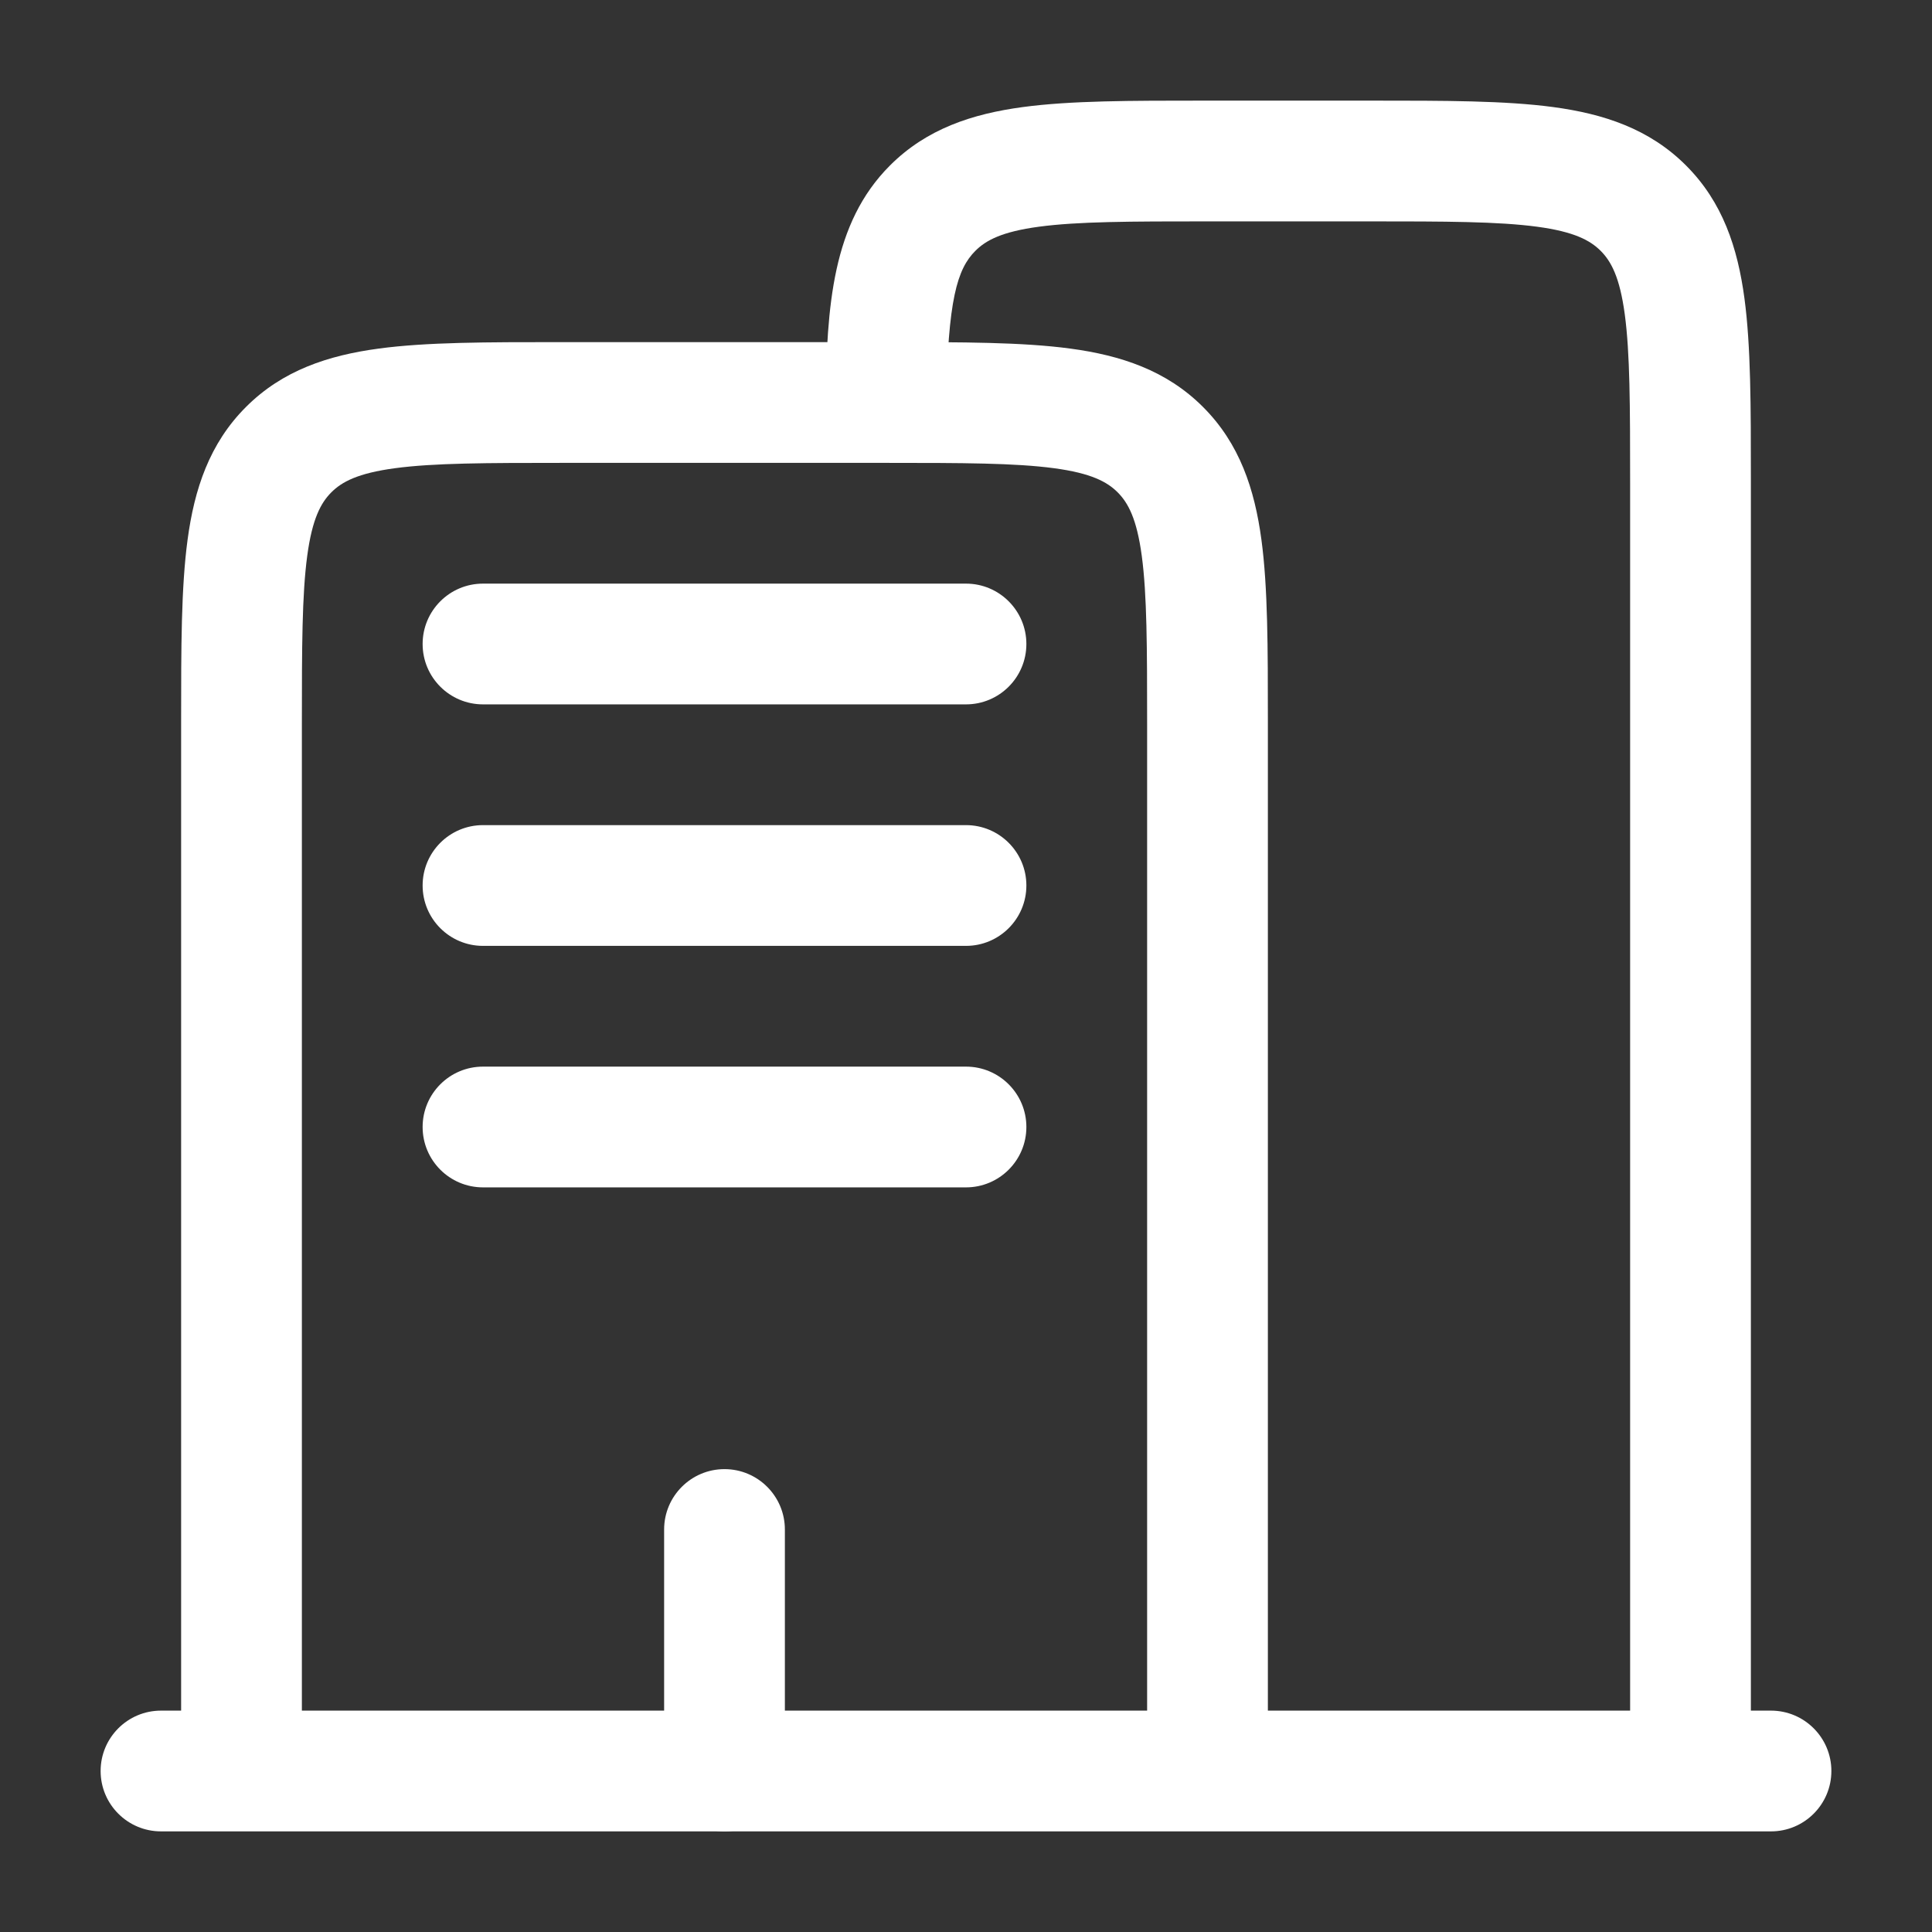 <svg width="60" height="60" viewBox="0 0 60 60" fill="none" xmlns="http://www.w3.org/2000/svg">
<rect x="0" y="0" width="60" height="60" fill="#333333" stroke="none"/>
<path fill-rule="evenodd" clip-rule="evenodd" d="M3.125 55C3.125 53.965 3.964 53.125 5 53.125L55 53.125C56.035 53.125 56.875 53.965 56.875 55C56.875 56.035 56.035 56.875 55 56.875L5 56.875C3.964 56.875 3.125 56.035 3.125 55Z" fill="white"/>
<path fill-rule="evenodd" clip-rule="evenodd" d="M37.37 3.125H42.63C44.876 3.125 46.749 3.125 48.236 3.325C49.806 3.536 51.223 4 52.361 5.139C53.5 6.277 53.964 7.694 54.175 9.264C54.375 10.751 54.375 12.624 54.375 14.87L54.375 55H50.625V15C50.625 12.59 50.621 10.971 50.459 9.763C50.304 8.61 50.036 8.116 49.71 7.79C49.384 7.465 48.89 7.196 47.737 7.041C46.529 6.879 44.91 6.875 42.5 6.875H37.5C35.09 6.875 33.471 6.879 32.264 7.041C31.11 7.196 30.616 7.465 30.291 7.79C29.73 8.351 29.433 9.297 29.386 12.527L25.636 12.473C25.679 9.504 25.842 6.935 27.639 5.139C28.777 4 30.195 3.536 31.764 3.325C33.251 3.125 35.124 3.125 37.37 3.125Z" fill="white"/>
<path fill-rule="evenodd" clip-rule="evenodd" d="M17.37 10.625H27.63C29.876 10.625 31.749 10.625 33.236 10.825C34.806 11.036 36.223 11.5 37.361 12.639C38.5 13.777 38.964 15.194 39.175 16.764C39.375 18.251 39.375 20.124 39.375 22.37L39.375 55H35.625V22.5C35.625 20.09 35.621 18.471 35.459 17.264C35.304 16.11 35.035 15.616 34.71 15.29C34.384 14.964 33.89 14.696 32.736 14.541C31.529 14.379 29.91 14.375 27.5 14.375H17.5C15.09 14.375 13.471 14.379 12.264 14.541C11.11 14.696 10.616 14.964 10.29 15.29C9.965 15.616 9.696 16.11 9.541 17.264C9.379 18.471 9.375 20.09 9.375 22.5V55H5.625L5.625 22.37C5.625 20.124 5.625 18.251 5.825 16.764C6.036 15.194 6.5 13.777 7.639 12.639C8.777 11.5 10.194 11.036 11.764 10.825C13.251 10.625 15.124 10.625 17.37 10.625Z" fill="white"/>
<path fill-rule="evenodd" clip-rule="evenodd" d="M22.5 45.625C23.535 45.625 24.375 46.465 24.375 47.5V55C24.375 56.035 23.535 56.875 22.5 56.875C21.465 56.875 20.625 56.035 20.625 55V47.5C20.625 46.465 21.465 45.625 22.5 45.625Z" fill="white"/>
<path fill-rule="evenodd" clip-rule="evenodd" d="M13.125 20C13.125 18.965 13.964 18.125 15 18.125H30C31.035 18.125 31.875 18.965 31.875 20C31.875 21.035 31.035 21.875 30 21.875H15C13.964 21.875 13.125 21.035 13.125 20Z" fill="white"/>
<path fill-rule="evenodd" clip-rule="evenodd" d="M13.125 27.5C13.125 26.465 13.964 25.625 15 25.625H30C31.035 25.625 31.875 26.465 31.875 27.5C31.875 28.535 31.035 29.375 30 29.375H15C13.964 29.375 13.125 28.535 13.125 27.5Z" fill="white"/>
<path fill-rule="evenodd" clip-rule="evenodd" d="M13.125 35C13.125 33.965 13.964 33.125 15 33.125H30C31.035 33.125 31.875 33.965 31.875 35C31.875 36.035 31.035 36.875 30 36.875H15C13.964 36.875 13.125 36.035 13.125 35Z" fill="white"/>
</svg>
